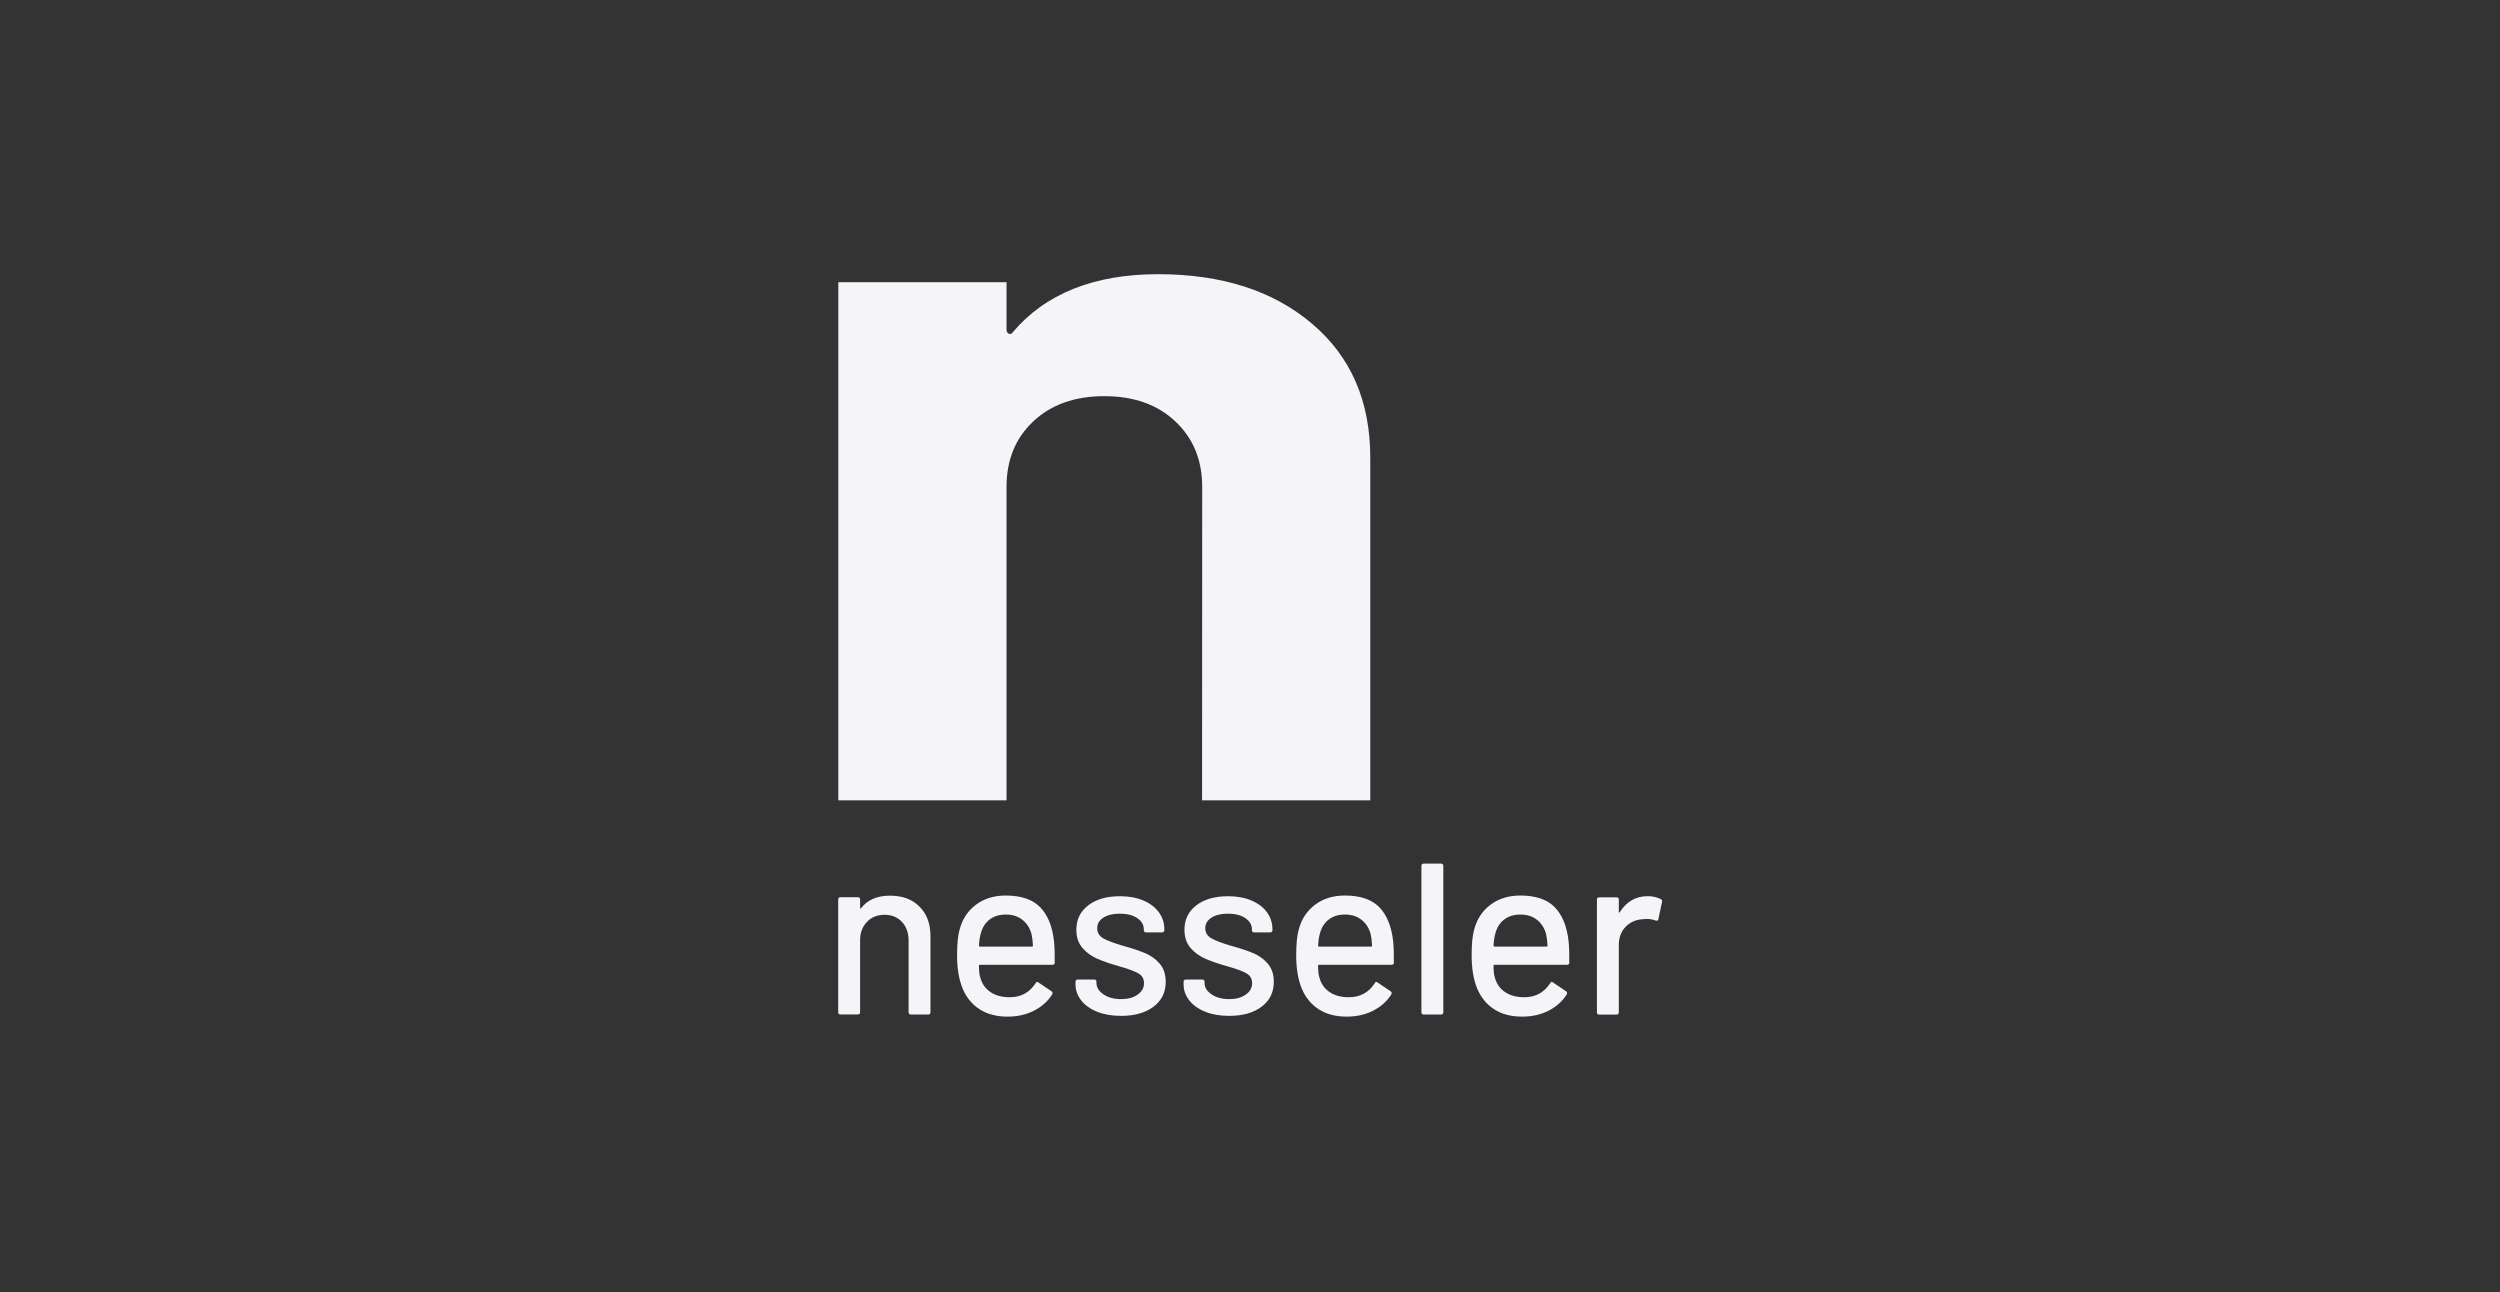<svg width="356" height="184" viewBox="0 0 356 184" fill="none" xmlns="http://www.w3.org/2000/svg">
<rect x="0" y="0" width="356" height="184" fill="#333333" stroke="none"/>
<g clip-path="url(#clip0_896_1500)">
<path d="M186.805 46.072C181.266 41.378 173.949 39.044 164.896 39.044C155.843 39.044 148.816 41.815 144.176 47.364C144.061 47.56 143.885 47.614 143.665 47.516C143.445 47.417 143.33 47.222 143.33 46.945V40.185H119.378V113.966H143.33V69.321C143.33 65.5 144.598 62.391 147.143 60.004C149.688 57.608 153.061 56.414 157.252 56.414C161.444 56.414 164.817 57.608 167.362 60.004C169.915 62.4 171.192 65.509 171.192 69.321L171.175 113.966H195.127V65.161C195.127 57.127 192.362 50.758 186.805 46.072Z" fill="#F4F4F9"/>
<path d="M130.941 129.101C131.98 130.143 132.5 131.541 132.5 133.314V144.137C132.5 144.359 132.394 144.466 132.174 144.466H129.708C129.488 144.466 129.383 144.359 129.383 144.137V133.938C129.383 132.842 129.066 131.96 128.44 131.283C127.815 130.606 126.978 130.268 125.948 130.268C124.918 130.268 124.099 130.606 123.447 131.283C122.804 131.96 122.479 132.833 122.479 133.902V144.128C122.479 144.351 122.373 144.457 122.153 144.457H119.687C119.467 144.457 119.361 144.351 119.361 144.128V128.094C119.361 127.872 119.467 127.765 119.687 127.765H122.153C122.373 127.765 122.479 127.872 122.479 128.094V129.279C122.479 129.279 122.496 129.35 122.523 129.377C122.558 129.395 122.584 129.386 122.602 129.341C123.527 128.139 124.9 127.542 126.723 127.542C128.546 127.542 129.902 128.059 130.932 129.101H130.941Z" fill="#F4F4F9"/>
<path d="M150.2 137.055C150.2 137.277 150.094 137.384 149.874 137.384H139.536C139.447 137.384 139.403 137.429 139.403 137.518C139.403 138.266 139.465 138.827 139.597 139.219C139.835 140.092 140.31 140.778 141.041 141.268C141.763 141.758 142.679 142.007 143.78 142.007C145.383 142.007 146.607 141.339 147.47 140.012C147.575 139.789 147.716 139.762 147.892 139.914L149.742 141.161C149.891 141.295 149.927 141.437 149.839 141.588C149.231 142.568 148.368 143.343 147.258 143.913C146.149 144.483 144.881 144.768 143.481 144.768C141.904 144.768 140.575 144.421 139.492 143.717C138.408 143.023 137.598 142.025 137.061 140.733C136.542 139.442 136.286 137.883 136.286 136.048C136.286 134.454 136.401 133.242 136.638 132.405C137.026 130.899 137.81 129.706 138.972 128.833C140.134 127.96 141.552 127.523 143.216 127.523C145.4 127.523 147.029 128.076 148.113 129.18C149.196 130.285 149.856 131.906 150.094 134.044C150.182 134.943 150.208 135.95 150.191 137.063L150.2 137.055ZM140.927 130.935C140.319 131.407 139.914 132.031 139.694 132.823C139.544 133.304 139.447 133.919 139.403 134.658C139.403 134.747 139.447 134.792 139.536 134.792H146.959C147.047 134.792 147.091 134.747 147.091 134.658C147.047 133.937 146.985 133.402 146.897 133.055C146.677 132.2 146.254 131.514 145.62 131.006C144.986 130.49 144.185 130.231 143.243 130.231C142.301 130.231 141.543 130.463 140.944 130.935H140.927Z" fill="#F4F4F9"/>
<path d="M156.24 144.073C155.254 143.681 154.497 143.138 153.96 142.452C153.422 141.766 153.149 141.009 153.149 140.172V139.816C153.149 139.593 153.255 139.486 153.475 139.486H155.809C156.029 139.486 156.135 139.593 156.135 139.816V139.985C156.135 140.599 156.46 141.134 157.121 141.588C157.781 142.042 158.618 142.274 159.631 142.274C160.643 142.274 161.392 142.06 161.999 141.633C162.607 141.205 162.906 140.671 162.906 140.012C162.906 139.352 162.625 138.898 162.061 138.586C161.497 138.275 160.59 137.936 159.34 137.589C158.107 137.241 157.077 136.885 156.24 136.52C155.413 136.163 154.708 135.647 154.136 134.979C153.563 134.311 153.273 133.456 153.273 132.404C153.273 130.944 153.836 129.777 154.972 128.913C156.108 128.049 157.614 127.621 159.49 127.621C160.74 127.621 161.85 127.826 162.81 128.227C163.769 128.637 164.509 129.198 165.029 129.919C165.548 130.641 165.804 131.451 165.804 132.342V132.44C165.804 132.663 165.698 132.77 165.478 132.77H163.206C162.986 132.77 162.88 132.663 162.88 132.44V132.342C162.88 131.71 162.572 131.175 161.955 130.748C161.339 130.32 160.502 130.106 159.446 130.106C158.495 130.106 157.72 130.293 157.13 130.667C156.54 131.042 156.24 131.54 156.24 132.173C156.24 132.805 156.531 133.286 157.103 133.616C157.676 133.945 158.6 134.293 159.877 134.667C161.128 135.014 162.176 135.362 163.003 135.7C163.831 136.039 164.544 136.538 165.126 137.206C165.707 137.874 165.997 138.747 165.997 139.816C165.997 141.303 165.416 142.488 164.263 143.352C163.109 144.225 161.568 144.661 159.648 144.661C158.354 144.661 157.209 144.465 156.232 144.073H156.24Z" fill="#F4F4F9"/>
<path d="M171.633 144.073C170.647 143.681 169.889 143.138 169.352 142.452C168.815 141.766 168.542 141.009 168.542 140.172V139.816C168.542 139.593 168.648 139.486 168.868 139.486H171.201C171.422 139.486 171.527 139.593 171.527 139.816V139.985C171.527 140.599 171.853 141.134 172.513 141.588C173.174 142.042 174.011 142.274 175.023 142.274C176.036 142.274 176.784 142.06 177.392 141.633C178 141.205 178.299 140.671 178.299 140.012C178.299 139.352 178.017 138.898 177.454 138.586C176.89 138.275 175.983 137.936 174.733 137.589C173.5 137.241 172.469 136.885 171.633 136.52C170.805 136.163 170.101 135.647 169.528 134.979C168.956 134.311 168.665 133.456 168.665 132.404C168.665 130.944 169.229 129.777 170.365 128.913C171.501 128.049 173.007 127.621 174.882 127.621C176.133 127.621 177.242 127.826 178.202 128.227C179.162 128.637 179.902 129.198 180.421 129.919C180.941 130.641 181.196 131.451 181.196 132.342V132.44C181.196 132.663 181.09 132.77 180.87 132.77H178.598C178.378 132.77 178.273 132.663 178.273 132.44V132.342C178.273 131.71 177.964 131.175 177.348 130.748C176.732 130.32 175.895 130.106 174.838 130.106C173.887 130.106 173.112 130.293 172.522 130.667C171.932 131.042 171.633 131.54 171.633 132.173C171.633 132.805 171.923 133.286 172.496 133.616C173.068 133.945 173.993 134.293 175.27 134.667C176.52 135.014 177.568 135.362 178.396 135.7C179.224 136.039 179.937 136.538 180.518 137.206C181.099 137.874 181.39 138.747 181.39 139.816C181.39 141.303 180.809 142.488 179.655 143.352C178.502 144.225 176.96 144.661 175.041 144.661C173.746 144.661 172.602 144.465 171.624 144.073H171.633Z" fill="#F4F4F9"/>
<path d="M198.492 137.055C198.492 137.277 198.386 137.384 198.166 137.384H187.828C187.739 137.384 187.695 137.429 187.695 137.518C187.695 138.266 187.757 138.827 187.889 139.219C188.127 140.092 188.602 140.778 189.333 141.268C190.055 141.758 190.971 142.007 192.072 142.007C193.675 142.007 194.899 141.339 195.762 140.012C195.867 139.789 196.008 139.762 196.184 139.914L198.034 141.161C198.183 141.295 198.219 141.437 198.131 141.588C197.523 142.568 196.66 143.343 195.55 143.913C194.441 144.483 193.173 144.768 191.773 144.768C190.196 144.768 188.867 144.421 187.783 143.717C186.7 143.023 185.89 142.025 185.353 140.733C184.833 139.442 184.578 137.883 184.578 136.048C184.578 134.454 184.693 133.242 184.93 132.405C185.318 130.899 186.102 129.706 187.264 128.833C188.426 127.96 189.844 127.523 191.508 127.523C193.692 127.523 195.321 128.076 196.405 129.18C197.488 130.285 198.148 131.906 198.386 134.044C198.474 134.943 198.5 135.95 198.483 137.063L198.492 137.055ZM189.219 130.935C188.611 131.407 188.206 132.031 187.986 132.823C187.836 133.304 187.739 133.919 187.695 134.658C187.695 134.747 187.739 134.792 187.828 134.792H195.251C195.339 134.792 195.383 134.747 195.383 134.658C195.339 133.937 195.277 133.402 195.189 133.055C194.969 132.2 194.546 131.514 193.912 131.006C193.278 130.49 192.477 130.231 191.535 130.231C190.593 130.231 189.835 130.463 189.236 130.935H189.219Z" fill="#F4F4F9"/>
<path d="M202.41 144.136V123.31C202.41 123.087 202.516 122.98 202.736 122.98H205.202C205.422 122.98 205.527 123.087 205.527 123.31V144.136C205.527 144.359 205.422 144.466 205.202 144.466H202.736C202.516 144.466 202.41 144.359 202.41 144.136Z" fill="#F4F4F9"/>
<path d="M223.474 137.055C223.474 137.277 223.368 137.384 223.148 137.384H212.81C212.722 137.384 212.678 137.429 212.678 137.518C212.678 138.266 212.74 138.827 212.872 139.219C213.109 140.092 213.585 140.778 214.316 141.268C215.038 141.758 215.954 142.007 217.054 142.007C218.657 142.007 219.881 141.339 220.744 140.012C220.85 139.789 220.991 139.762 221.167 139.914L223.016 141.161C223.166 141.295 223.201 141.437 223.113 141.588C222.505 142.568 221.642 143.343 220.533 143.913C219.423 144.483 218.155 144.768 216.755 144.768C215.179 144.768 213.849 144.421 212.766 143.717C211.683 143.023 210.873 142.025 210.335 140.733C209.816 139.442 209.561 137.883 209.561 136.048C209.561 134.454 209.675 133.242 209.913 132.405C210.3 130.899 211.084 129.706 212.246 128.833C213.409 127.96 214.827 127.523 216.491 127.523C218.675 127.523 220.304 128.076 221.387 129.18C222.47 130.285 223.131 131.906 223.368 134.044C223.456 134.943 223.483 135.95 223.465 137.063L223.474 137.055ZM214.201 130.935C213.594 131.407 213.189 132.031 212.968 132.823C212.819 133.304 212.722 133.919 212.678 134.658C212.678 134.747 212.722 134.792 212.81 134.792H220.233C220.321 134.792 220.365 134.747 220.365 134.658C220.321 133.937 220.26 133.402 220.172 133.055C219.952 132.2 219.529 131.514 218.895 131.006C218.261 130.49 217.46 130.231 216.517 130.231C215.575 130.231 214.818 130.463 214.219 130.935H214.201Z" fill="#F4F4F9"/>
<path d="M236.507 128.041C236.656 128.103 236.709 128.237 236.674 128.433L236.154 130.891C236.137 131.087 236.005 131.15 235.767 131.087C235.397 130.936 234.966 130.856 234.473 130.856L234.015 130.891C233.002 130.936 232.157 131.292 231.505 131.96C230.844 132.628 230.519 133.501 230.519 134.57V144.146C230.519 144.368 230.413 144.475 230.193 144.475H227.727C227.507 144.475 227.401 144.368 227.401 144.146V128.112C227.401 127.889 227.507 127.783 227.727 127.783H230.193C230.413 127.783 230.519 127.889 230.519 128.112V129.849C230.519 129.911 230.536 129.956 230.563 129.965C230.598 129.974 230.624 129.965 230.642 129.911C231.619 128.379 232.94 127.613 234.631 127.613C235.318 127.613 235.952 127.756 236.516 128.041H236.507Z" fill="#F4F4F9"/>
</g>
<defs>
<clipPath id="clip0_896_1500">
<rect width="118" height="106" fill="white" transform="translate(119 39)"/>
</clipPath>
</defs>
</svg>
